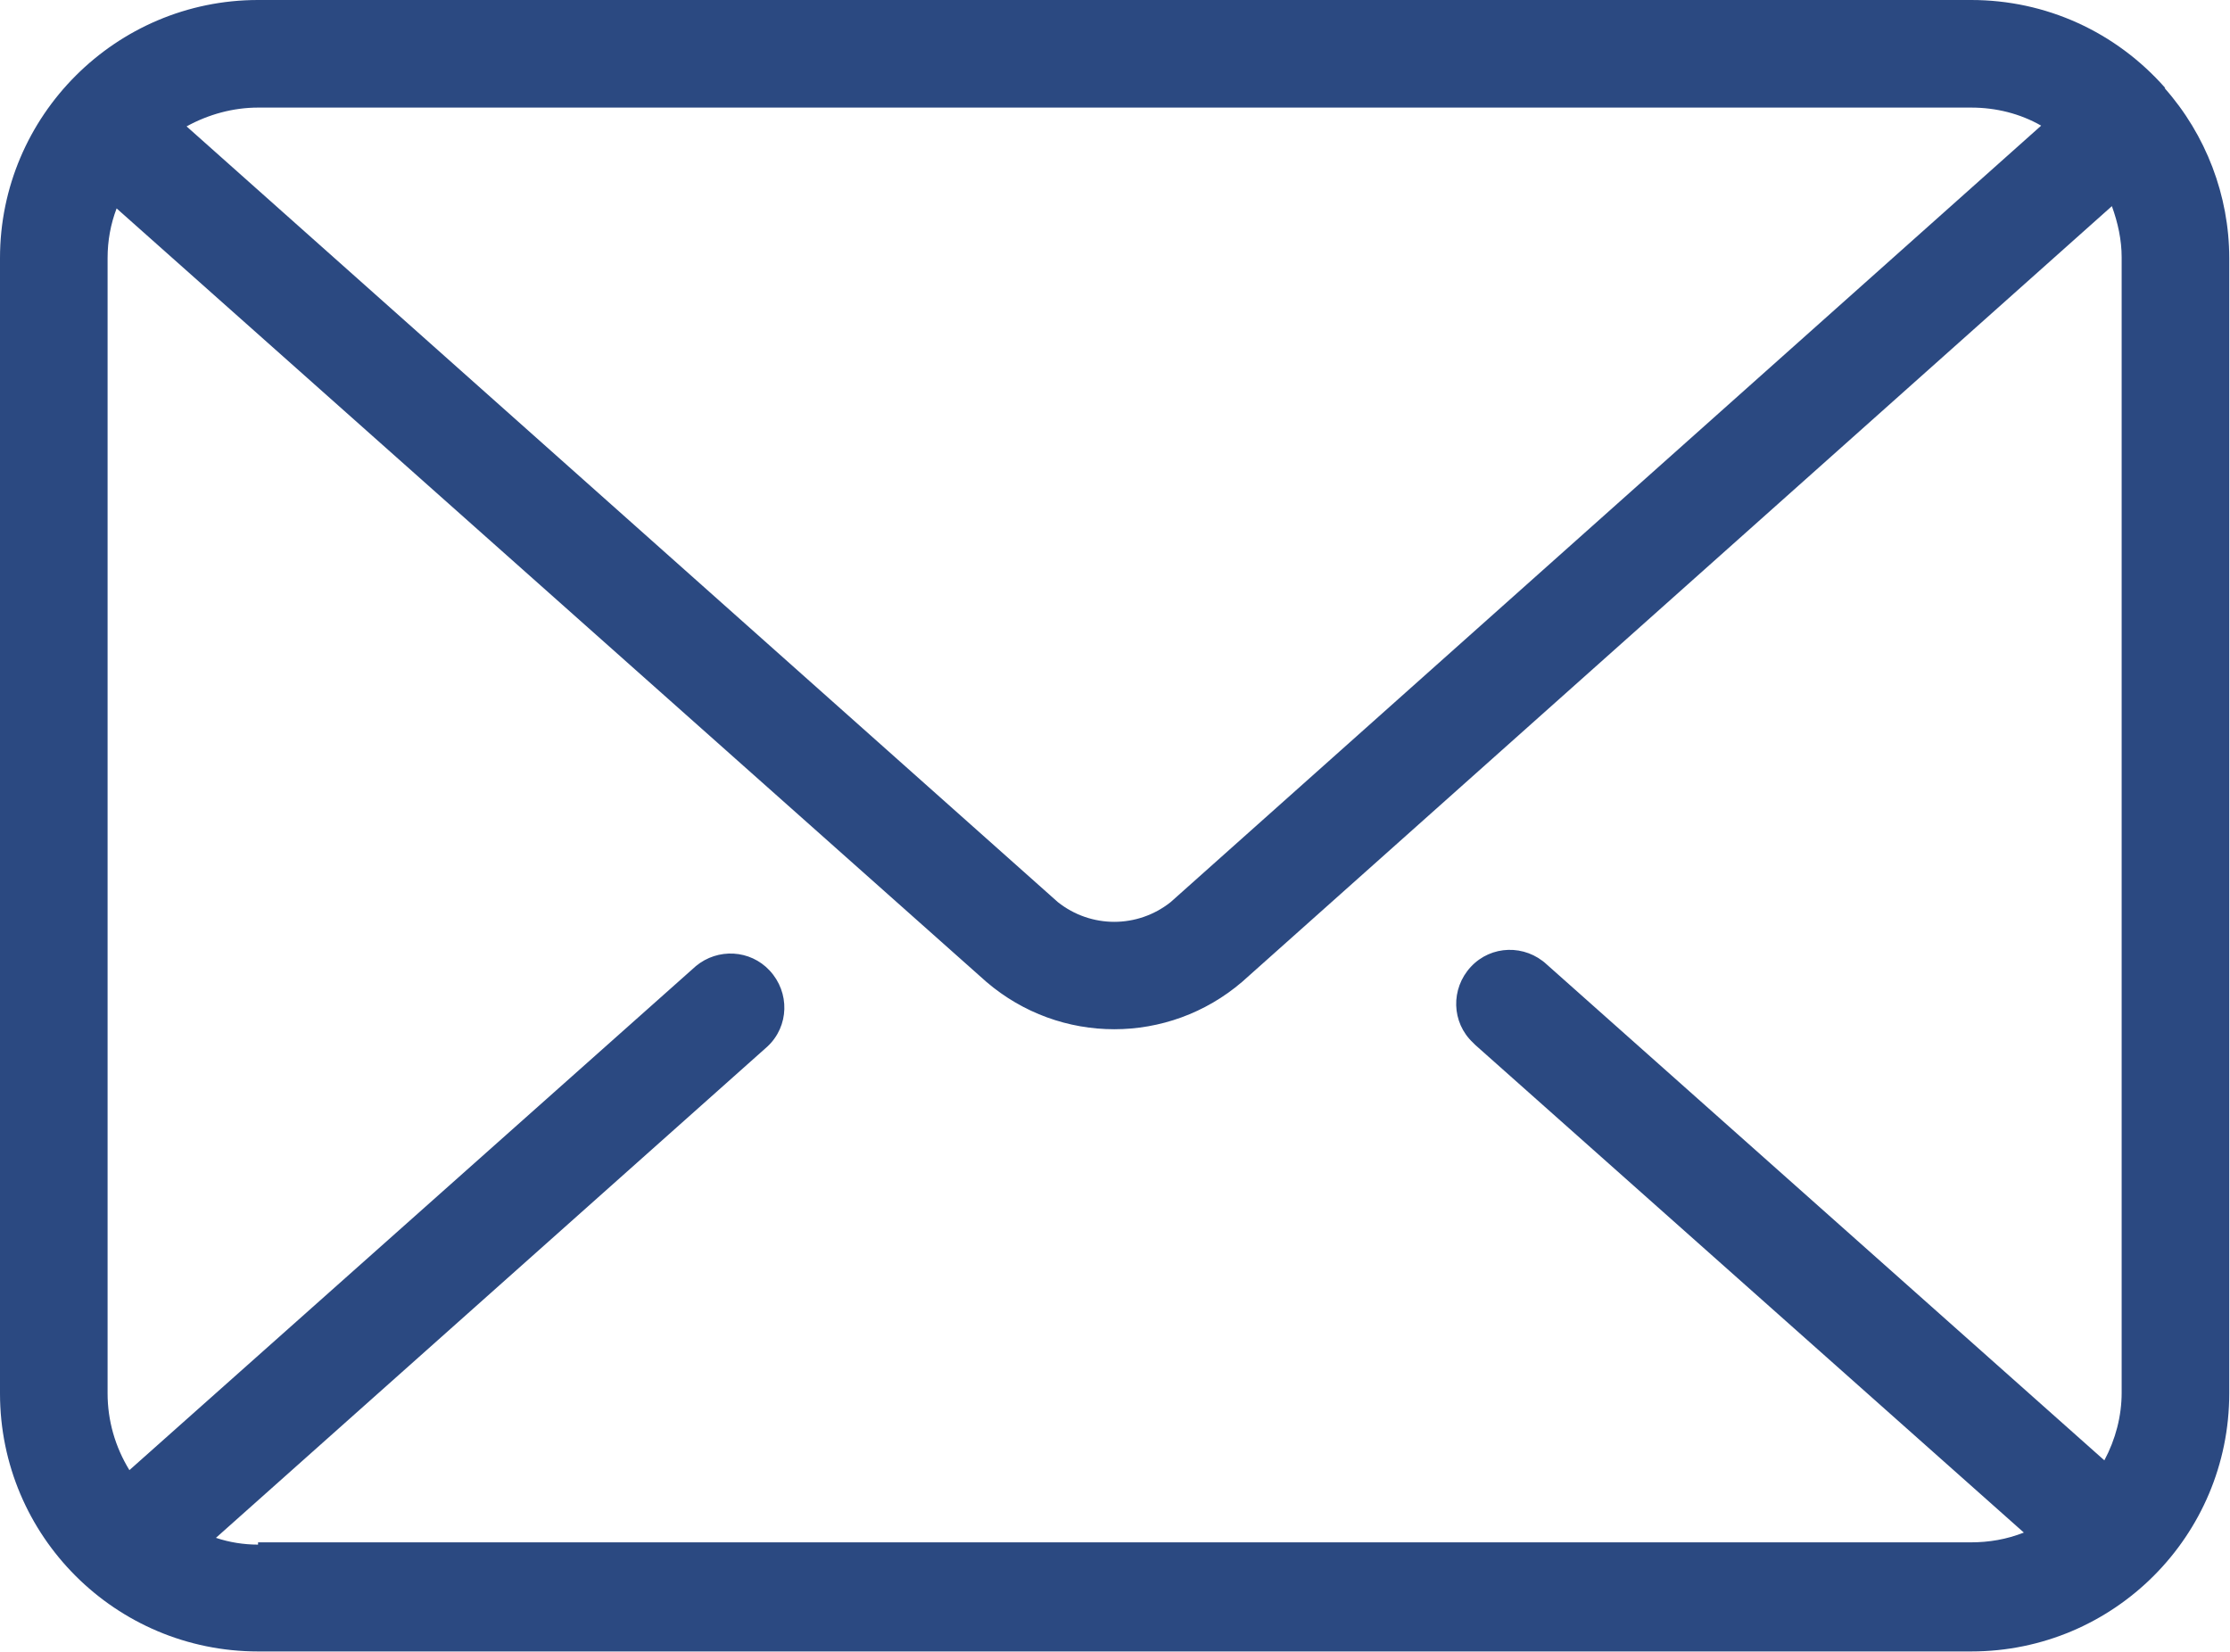 <?xml version="1.0" encoding="UTF-8"?>
<svg id="Ebene_1" data-name="Ebene 1" xmlns="http://www.w3.org/2000/svg" width="29.64" height="21.96" viewBox="0 0 29.64 21.96">
  <path id="Pfad_316" data-name="Pfad 316" d="M28.78,1.17h0s0,0,0,0C28.12.42,27.19,0,26.2,0H3.43C1.54,0,0,1.54,0,3.43v15.09c0,1.9,1.54,3.43,3.43,3.43h22.77c1.9,0,3.43-1.54,3.43-3.43V3.43c0-.83-.31-1.64-.86-2.26ZM26.2,1.43c.33,0,.65.08.93.24l-11.57,10.32c-.44.35-1.06.35-1.5,0L2.48,1.68c.29-.16.62-.25.95-.25h22.77ZM3.43,20.53c-.19,0-.38-.03-.56-.09l7.33-6.53c.29-.27.3-.72.03-1.01-.26-.28-.69-.3-.98-.06l-7.53,6.7c-.19-.31-.29-.66-.29-1.02V3.43c0-.23.04-.45.12-.66l11.56,10.28c.98.84,2.42.84,3.4,0L28.07,2.74c.08.22.13.45.13.68v15.09c0,.31-.08.62-.23.9l-7.41-6.59c-.29-.27-.74-.26-1.01.03s-.26.74.03,1.01c0,0,.02.02.03.03l7.29,6.48c-.23.09-.46.13-.71.13H3.43Z" style="fill: #2B4981;"/>
</svg>